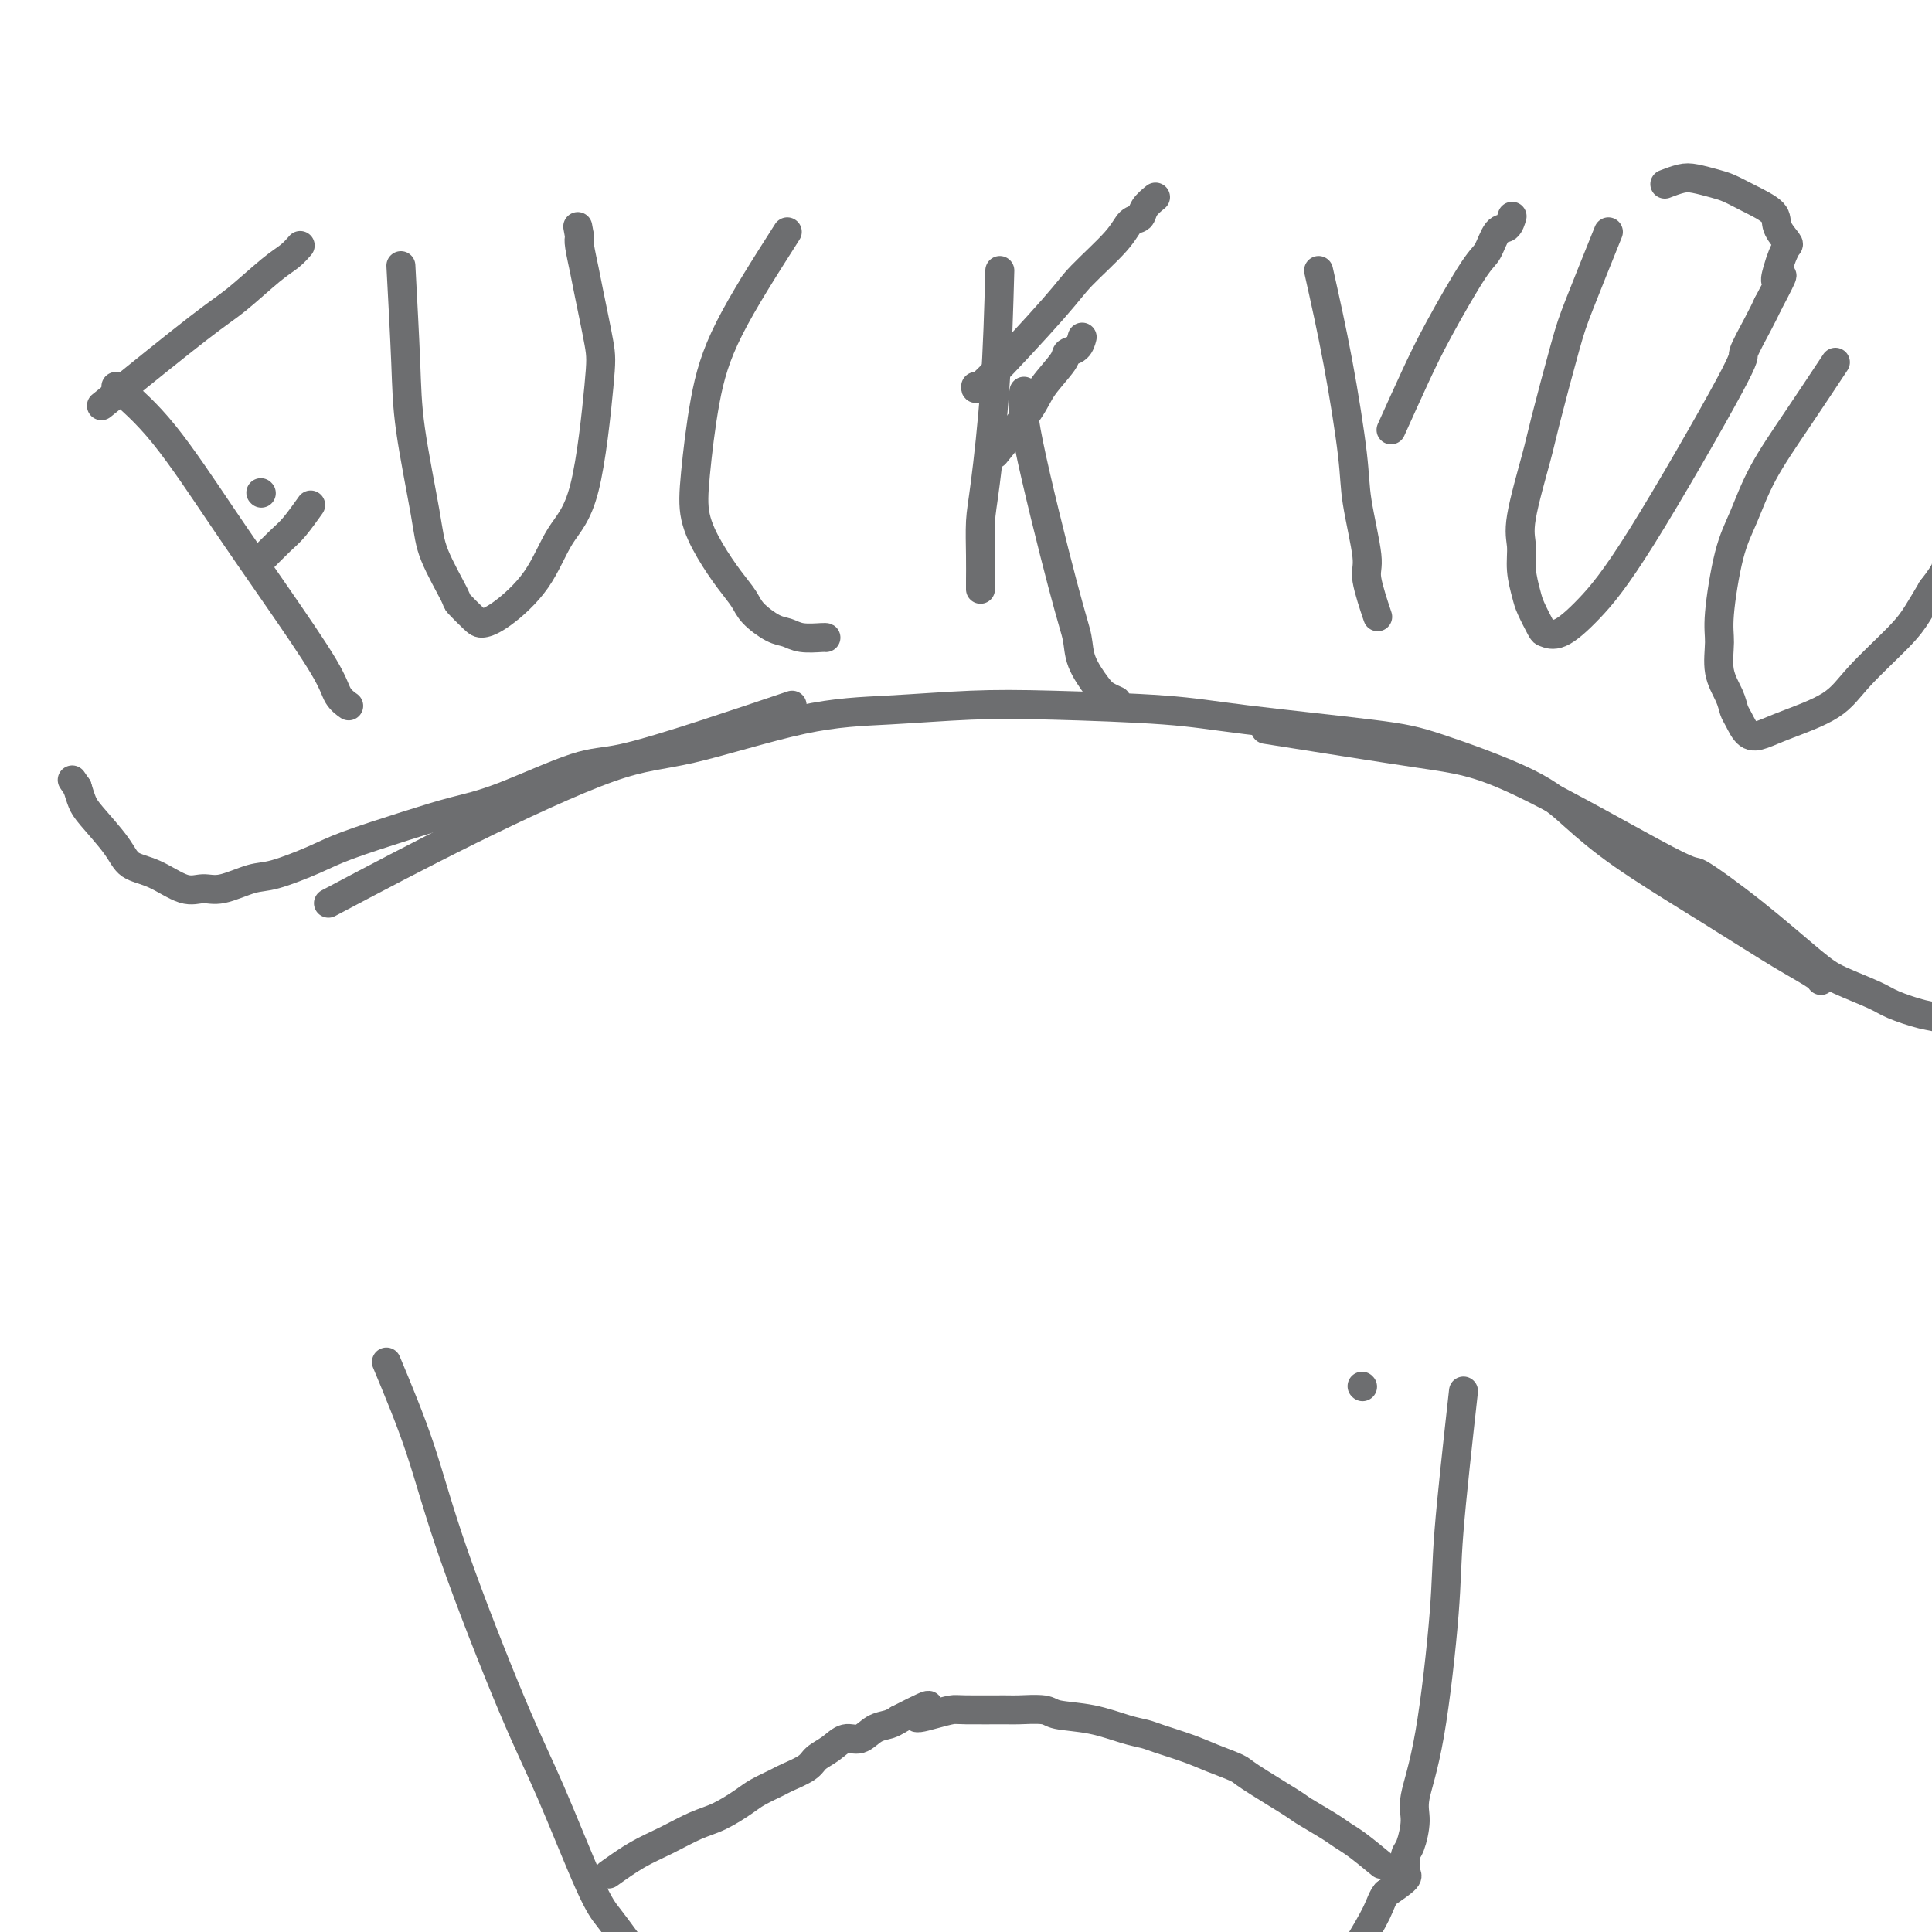 <svg viewBox='0 0 400 400' version='1.1' xmlns='http://www.w3.org/2000/svg' xmlns:xlink='http://www.w3.org/1999/xlink'><g fill='none' stroke='#6D6E70' stroke-width='6' stroke-linecap='round' stroke-linejoin='round'><path d='M24,80c3.125,2.677 6.251,5.353 10,10c3.749,4.647 8.122,11.263 12,17c3.878,5.737 7.260,10.595 11,16c3.740,5.405 7.838,11.356 10,15c2.162,3.644 2.390,4.981 3,6c0.610,1.019 1.603,1.720 2,2c0.397,0.280 0.199,0.140 0,0'/><path d='M21,84c7.731,-6.245 15.462,-12.490 20,-16c4.538,-3.510 5.882,-4.286 8,-6c2.118,-1.714 5.011,-4.367 7,-6c1.989,-1.633 3.074,-2.247 4,-3c0.926,-0.753 1.693,-1.644 2,-2c0.307,-0.356 0.153,-0.178 0,0'/><path d='M83,55c0.393,7.327 0.785,14.654 1,20c0.215,5.346 0.251,8.712 1,14c0.749,5.288 2.211,12.499 3,17c0.789,4.501 0.906,6.293 2,9c1.094,2.707 3.164,6.331 4,8c0.836,1.669 0.439,1.385 1,2c0.561,0.615 2.080,2.129 3,3c0.920,0.871 1.239,1.098 2,1c0.761,-0.098 1.962,-0.522 4,-2c2.038,-1.478 4.912,-4.010 7,-7c2.088,-2.990 3.390,-6.439 5,-9c1.610,-2.561 3.529,-4.234 5,-10c1.471,-5.766 2.496,-15.625 3,-21c0.504,-5.375 0.489,-6.266 0,-9c-0.489,-2.734 -1.451,-7.310 -2,-10c-0.549,-2.690 -0.686,-3.493 -1,-5c-0.314,-1.507 -0.804,-3.716 -1,-5c-0.196,-1.284 -0.098,-1.642 0,-2'/><path d='M120,49c-0.667,-3.667 -0.333,-1.833 0,0'/><path d='M163,48c-4.562,7.149 -9.123,14.297 -12,20c-2.877,5.703 -4.069,9.960 -5,15c-0.931,5.040 -1.602,10.862 -2,15c-0.398,4.138 -0.523,6.592 0,9c0.523,2.408 1.694,4.771 3,7c1.306,2.229 2.748,4.323 4,6c1.252,1.677 2.315,2.936 3,4c0.685,1.064 0.993,1.931 2,3c1.007,1.069 2.715,2.339 4,3c1.285,0.661 2.148,0.713 3,1c0.852,0.287 1.692,0.809 3,1c1.308,0.191 3.083,0.051 4,0c0.917,-0.051 0.976,-0.015 1,0c0.024,0.015 0.012,0.007 0,0'/><path d='M207,56c-0.226,8.075 -0.453,16.150 -1,24c-0.547,7.850 -1.415,15.476 -2,20c-0.585,4.524 -0.889,5.948 -1,8c-0.111,2.052 -0.030,4.732 0,7c0.030,2.268 0.008,4.123 0,5c-0.008,0.877 -0.002,0.774 0,1c0.002,0.226 0.001,0.779 0,1c-0.001,0.221 -0.000,0.111 0,0'/><path d='M206,94c2.736,-3.374 5.472,-6.748 7,-9c1.528,-2.252 1.849,-3.381 3,-5c1.151,-1.619 3.132,-3.727 4,-5c0.868,-1.273 0.625,-1.712 1,-2c0.375,-0.288 1.370,-0.424 2,-1c0.630,-0.576 0.894,-1.593 1,-2c0.106,-0.407 0.053,-0.203 0,0'/><path d='M212,81c-0.282,1.668 -0.563,3.336 1,11c1.563,7.664 4.971,21.324 7,29c2.029,7.676 2.681,9.367 3,11c0.319,1.633 0.307,3.208 1,5c0.693,1.792 2.093,3.800 3,5c0.907,1.200 1.321,1.592 2,2c0.679,0.408 1.623,0.831 2,1c0.377,0.169 0.189,0.085 0,0'/><path d='M202,80c-0.074,0.576 -0.147,1.153 3,-2c3.147,-3.153 9.516,-10.034 13,-14c3.484,-3.966 4.084,-5.016 6,-7c1.916,-1.984 5.148,-4.903 7,-7c1.852,-2.097 2.325,-3.371 3,-4c0.675,-0.629 1.552,-0.612 2,-1c0.448,-0.388 0.467,-1.181 1,-2c0.533,-0.819 1.581,-1.662 2,-2c0.419,-0.338 0.210,-0.169 0,0'/><path d='M273,56c1.364,6.099 2.728,12.199 4,19c1.272,6.801 2.454,14.304 3,19c0.546,4.696 0.458,6.585 1,10c0.542,3.415 1.714,8.354 2,11c0.286,2.646 -0.315,2.998 0,5c0.315,2.002 1.546,5.654 2,7c0.454,1.346 0.130,0.384 0,0c-0.130,-0.384 -0.065,-0.192 0,0'/><path d='M288,89c1.738,-3.857 3.477,-7.713 5,-11c1.523,-3.287 2.831,-6.003 5,-10c2.169,-3.997 5.198,-9.275 7,-12c1.802,-2.725 2.378,-2.899 3,-4c0.622,-1.101 1.290,-3.130 2,-4c0.710,-0.870 1.460,-0.580 2,-1c0.540,-0.420 0.868,-1.548 1,-2c0.132,-0.452 0.066,-0.226 0,0'/><path d='M333,48c-2.308,5.734 -4.616,11.468 -6,15c-1.384,3.532 -1.845,4.863 -3,9c-1.155,4.137 -3.004,11.081 -4,15c-0.996,3.919 -1.139,4.815 -2,8c-0.861,3.185 -2.439,8.661 -3,12c-0.561,3.339 -0.105,4.541 0,6c0.105,1.459 -0.142,3.175 0,5c0.142,1.825 0.672,3.760 1,5c0.328,1.240 0.454,1.785 1,3c0.546,1.215 1.511,3.101 2,4c0.489,0.899 0.501,0.810 1,1c0.499,0.190 1.486,0.659 3,0c1.514,-0.659 3.554,-2.444 6,-5c2.446,-2.556 5.299,-5.881 11,-15c5.701,-9.119 14.250,-24.032 18,-31c3.750,-6.968 2.702,-5.991 3,-7c0.298,-1.009 1.942,-4.002 3,-6c1.058,-1.998 1.529,-2.999 2,-4'/><path d='M366,63c4.488,-8.477 2.707,-5.670 2,-5c-0.707,0.670 -0.341,-0.796 0,-2c0.341,-1.204 0.656,-2.146 1,-3c0.344,-0.854 0.718,-1.622 1,-2c0.282,-0.378 0.473,-0.367 0,-1c-0.473,-0.633 -1.609,-1.910 -2,-3c-0.391,-1.090 -0.037,-1.994 -1,-3c-0.963,-1.006 -3.243,-2.113 -5,-3c-1.757,-0.887 -2.990,-1.555 -4,-2c-1.010,-0.445 -1.798,-0.669 -3,-1c-1.202,-0.331 -2.817,-0.769 -4,-1c-1.183,-0.231 -1.934,-0.254 -3,0c-1.066,0.254 -2.447,0.787 -3,1c-0.553,0.213 -0.276,0.107 0,0'/><path d='M380,75c-2.690,4.058 -5.380,8.115 -8,12c-2.620,3.885 -5.171,7.597 -7,11c-1.829,3.403 -2.937,6.495 -4,9c-1.063,2.505 -2.082,4.421 -3,8c-0.918,3.579 -1.735,8.822 -2,12c-0.265,3.178 0.022,4.292 0,6c-0.022,1.708 -0.355,4.010 0,6c0.355,1.990 1.396,3.669 2,5c0.604,1.331 0.772,2.313 1,3c0.228,0.687 0.518,1.077 1,2c0.482,0.923 1.156,2.379 2,3c0.844,0.621 1.857,0.407 3,0c1.143,-0.407 2.417,-1.006 5,-2c2.583,-0.994 6.477,-2.382 9,-4c2.523,-1.618 3.676,-3.465 6,-6c2.324,-2.535 5.818,-5.760 8,-8c2.182,-2.240 3.052,-3.497 4,-5c0.948,-1.503 1.974,-3.251 3,-5'/><path d='M400,122c3.772,-4.783 2.703,-4.742 3,-5c0.297,-0.258 1.960,-0.815 3,-2c1.040,-1.185 1.455,-2.997 2,-4c0.545,-1.003 1.218,-1.197 2,-2c0.782,-0.803 1.672,-2.216 2,-3c0.328,-0.784 0.094,-0.938 0,-1c-0.094,-0.062 -0.047,-0.031 0,0'/><path d='M54,102c0.000,0.000 0.100,0.100 0.1,0.1'/><path d='M53,117c1.863,-1.893 3.726,-3.786 5,-5c1.274,-1.214 1.958,-1.750 3,-3c1.042,-1.250 2.440,-3.214 3,-4c0.560,-0.786 0.280,-0.393 0,0'/><path d='M68,187c9.333,-4.944 18.665,-9.888 29,-15c10.335,-5.112 21.672,-10.393 29,-13c7.328,-2.607 10.647,-2.542 17,-4c6.353,-1.458 15.739,-4.441 23,-6c7.261,-1.559 12.398,-1.695 18,-2c5.602,-0.305 11.669,-0.780 17,-1c5.331,-0.220 9.926,-0.187 17,0c7.074,0.187 16.627,0.526 23,1c6.373,0.474 9.566,1.082 17,2c7.434,0.918 19.110,2.145 26,3c6.890,0.855 8.996,1.338 14,3c5.004,1.662 12.908,4.505 18,7c5.092,2.495 7.373,4.643 10,7c2.627,2.357 5.600,4.924 10,8c4.400,3.076 10.226,6.663 14,9c3.774,2.337 5.494,3.425 8,5c2.506,1.575 5.796,3.638 8,5c2.204,1.362 3.323,2.025 5,3c1.677,0.975 3.913,2.263 5,3c1.087,0.737 1.025,0.925 1,1c-0.025,0.075 -0.012,0.038 0,0'/><path d='M262,151c12.018,1.907 24.035,3.814 32,5c7.965,1.186 11.877,1.651 21,6c9.123,4.349 23.459,12.582 30,16c6.541,3.418 5.289,2.022 7,3c1.711,0.978 6.384,4.331 11,8c4.616,3.669 9.175,7.656 12,10c2.825,2.344 3.915,3.047 6,4c2.085,0.953 5.164,2.157 7,3c1.836,0.843 2.429,1.325 4,2c1.571,0.675 4.122,1.543 6,2c1.878,0.457 3.085,0.505 4,1c0.915,0.495 1.539,1.439 3,2c1.461,0.561 3.758,0.739 5,1c1.242,0.261 1.428,0.606 2,1c0.572,0.394 1.528,0.838 2,1c0.472,0.162 0.459,0.044 1,0c0.541,-0.044 1.637,-0.012 2,0c0.363,0.012 -0.006,0.003 0,0c0.006,-0.003 0.386,-0.001 1,0c0.614,0.001 1.461,0.000 2,0c0.539,-0.000 0.769,-0.000 1,0'/><path d='M421,216c6.667,2.167 3.333,1.083 0,0'/><path d='M164,146c-5.882,1.987 -11.763,3.974 -18,6c-6.237,2.026 -12.829,4.092 -17,5c-4.171,0.908 -5.921,0.659 -10,2c-4.079,1.341 -10.488,4.273 -15,6c-4.512,1.727 -7.127,2.249 -10,3c-2.873,0.751 -6.006,1.730 -10,3c-3.994,1.270 -8.851,2.831 -12,4c-3.149,1.169 -4.589,1.944 -7,3c-2.411,1.056 -5.791,2.391 -8,3c-2.209,0.609 -3.247,0.493 -5,1c-1.753,0.507 -4.220,1.637 -6,2c-1.780,0.363 -2.872,-0.042 -4,0c-1.128,0.042 -2.291,0.531 -4,0c-1.709,-0.531 -3.963,-2.081 -6,-3c-2.037,-0.919 -3.855,-1.208 -5,-2c-1.145,-0.792 -1.616,-2.089 -3,-4c-1.384,-1.911 -3.680,-4.438 -5,-6c-1.320,-1.562 -1.663,-2.161 -2,-3c-0.337,-0.839 -0.669,-1.920 -1,-3'/><path d='M16,163c-1.833,-2.667 -0.917,-1.333 0,0'/><path d='M80,282c2.480,5.948 4.961,11.897 7,18c2.039,6.103 3.638,12.362 7,22c3.362,9.638 8.489,22.657 12,31c3.511,8.343 5.407,12.011 8,18c2.593,5.989 5.885,14.297 8,19c2.115,4.703 3.055,5.799 4,7c0.945,1.201 1.894,2.507 3,4c1.106,1.493 2.368,3.174 3,4c0.632,0.826 0.633,0.799 1,1c0.367,0.201 1.099,0.631 1,1c-0.099,0.369 -1.028,0.677 0,1c1.028,0.323 4.014,0.662 7,1'/><path d='M141,409c1.866,1.149 2.030,2.021 6,4c3.970,1.979 11.744,5.067 17,7c5.256,1.933 7.992,2.713 9,3c1.008,0.287 0.288,0.082 0,0c-0.288,-0.082 -0.144,-0.041 0,0'/><path d='M282,287c0.000,0.000 0.100,0.100 0.1,0.1'/><path d='M303,288c-1.221,10.993 -2.442,21.985 -3,29c-0.558,7.015 -0.454,10.051 -1,17c-0.546,6.949 -1.744,17.811 -3,25c-1.256,7.189 -2.571,10.704 -3,13c-0.429,2.296 0.029,3.375 0,5c-0.029,1.625 -0.543,3.798 -1,5c-0.457,1.202 -0.855,1.432 -1,2c-0.145,0.568 -0.036,1.474 0,2c0.036,0.526 -0.001,0.671 0,1c0.001,0.329 0.042,0.841 0,1c-0.042,0.159 -0.165,-0.034 0,0c0.165,0.034 0.619,0.295 0,1c-0.619,0.705 -2.309,1.852 -4,3'/><path d='M287,392c-0.871,1.010 -1.050,2.035 -2,4c-0.950,1.965 -2.671,4.870 -4,7c-1.329,2.130 -2.265,3.485 -3,5c-0.735,1.515 -1.269,3.190 -3,6c-1.731,2.810 -4.658,6.757 -6,9c-1.342,2.243 -1.098,2.784 -1,3c0.098,0.216 0.049,0.108 0,0'/><path d='M126,388c2.008,-1.431 4.015,-2.863 6,-4c1.985,-1.137 3.947,-1.981 6,-3c2.053,-1.019 4.196,-2.213 6,-3c1.804,-0.787 3.268,-1.166 5,-2c1.732,-0.834 3.732,-2.124 5,-3c1.268,-0.876 1.805,-1.337 3,-2c1.195,-0.663 3.047,-1.528 4,-2c0.953,-0.472 1.007,-0.551 2,-1c0.993,-0.449 2.926,-1.267 4,-2c1.074,-0.733 1.287,-1.380 2,-2c0.713,-0.620 1.924,-1.213 3,-2c1.076,-0.787 2.018,-1.769 3,-2c0.982,-0.231 2.006,0.289 3,0c0.994,-0.289 1.960,-1.385 3,-2c1.040,-0.615 2.154,-0.747 3,-1c0.846,-0.253 1.423,-0.626 2,-1'/><path d='M186,356c10.067,-5.193 5.233,-2.176 4,-1c-1.233,1.176 1.133,0.512 3,0c1.867,-0.512 3.236,-0.870 4,-1c0.764,-0.130 0.925,-0.032 3,0c2.075,0.032 6.065,-0.004 8,0c1.935,0.004 1.816,0.046 3,0c1.184,-0.046 3.672,-0.181 5,0c1.328,0.181 1.497,0.678 3,1c1.503,0.322 4.341,0.471 7,1c2.659,0.529 5.140,1.440 7,2c1.860,0.560 3.101,0.770 4,1c0.899,0.230 1.456,0.481 3,1c1.544,0.519 4.074,1.305 6,2c1.926,0.695 3.247,1.298 5,2c1.753,0.702 3.936,1.504 5,2c1.064,0.496 1.009,0.685 3,2c1.991,1.315 6.030,3.754 8,5c1.970,1.246 1.873,1.298 3,2c1.127,0.702 3.477,2.054 5,3c1.523,0.946 2.218,1.485 3,2c0.782,0.515 1.652,1.004 3,2c1.348,0.996 3.174,2.498 5,4'/></g>
</svg>